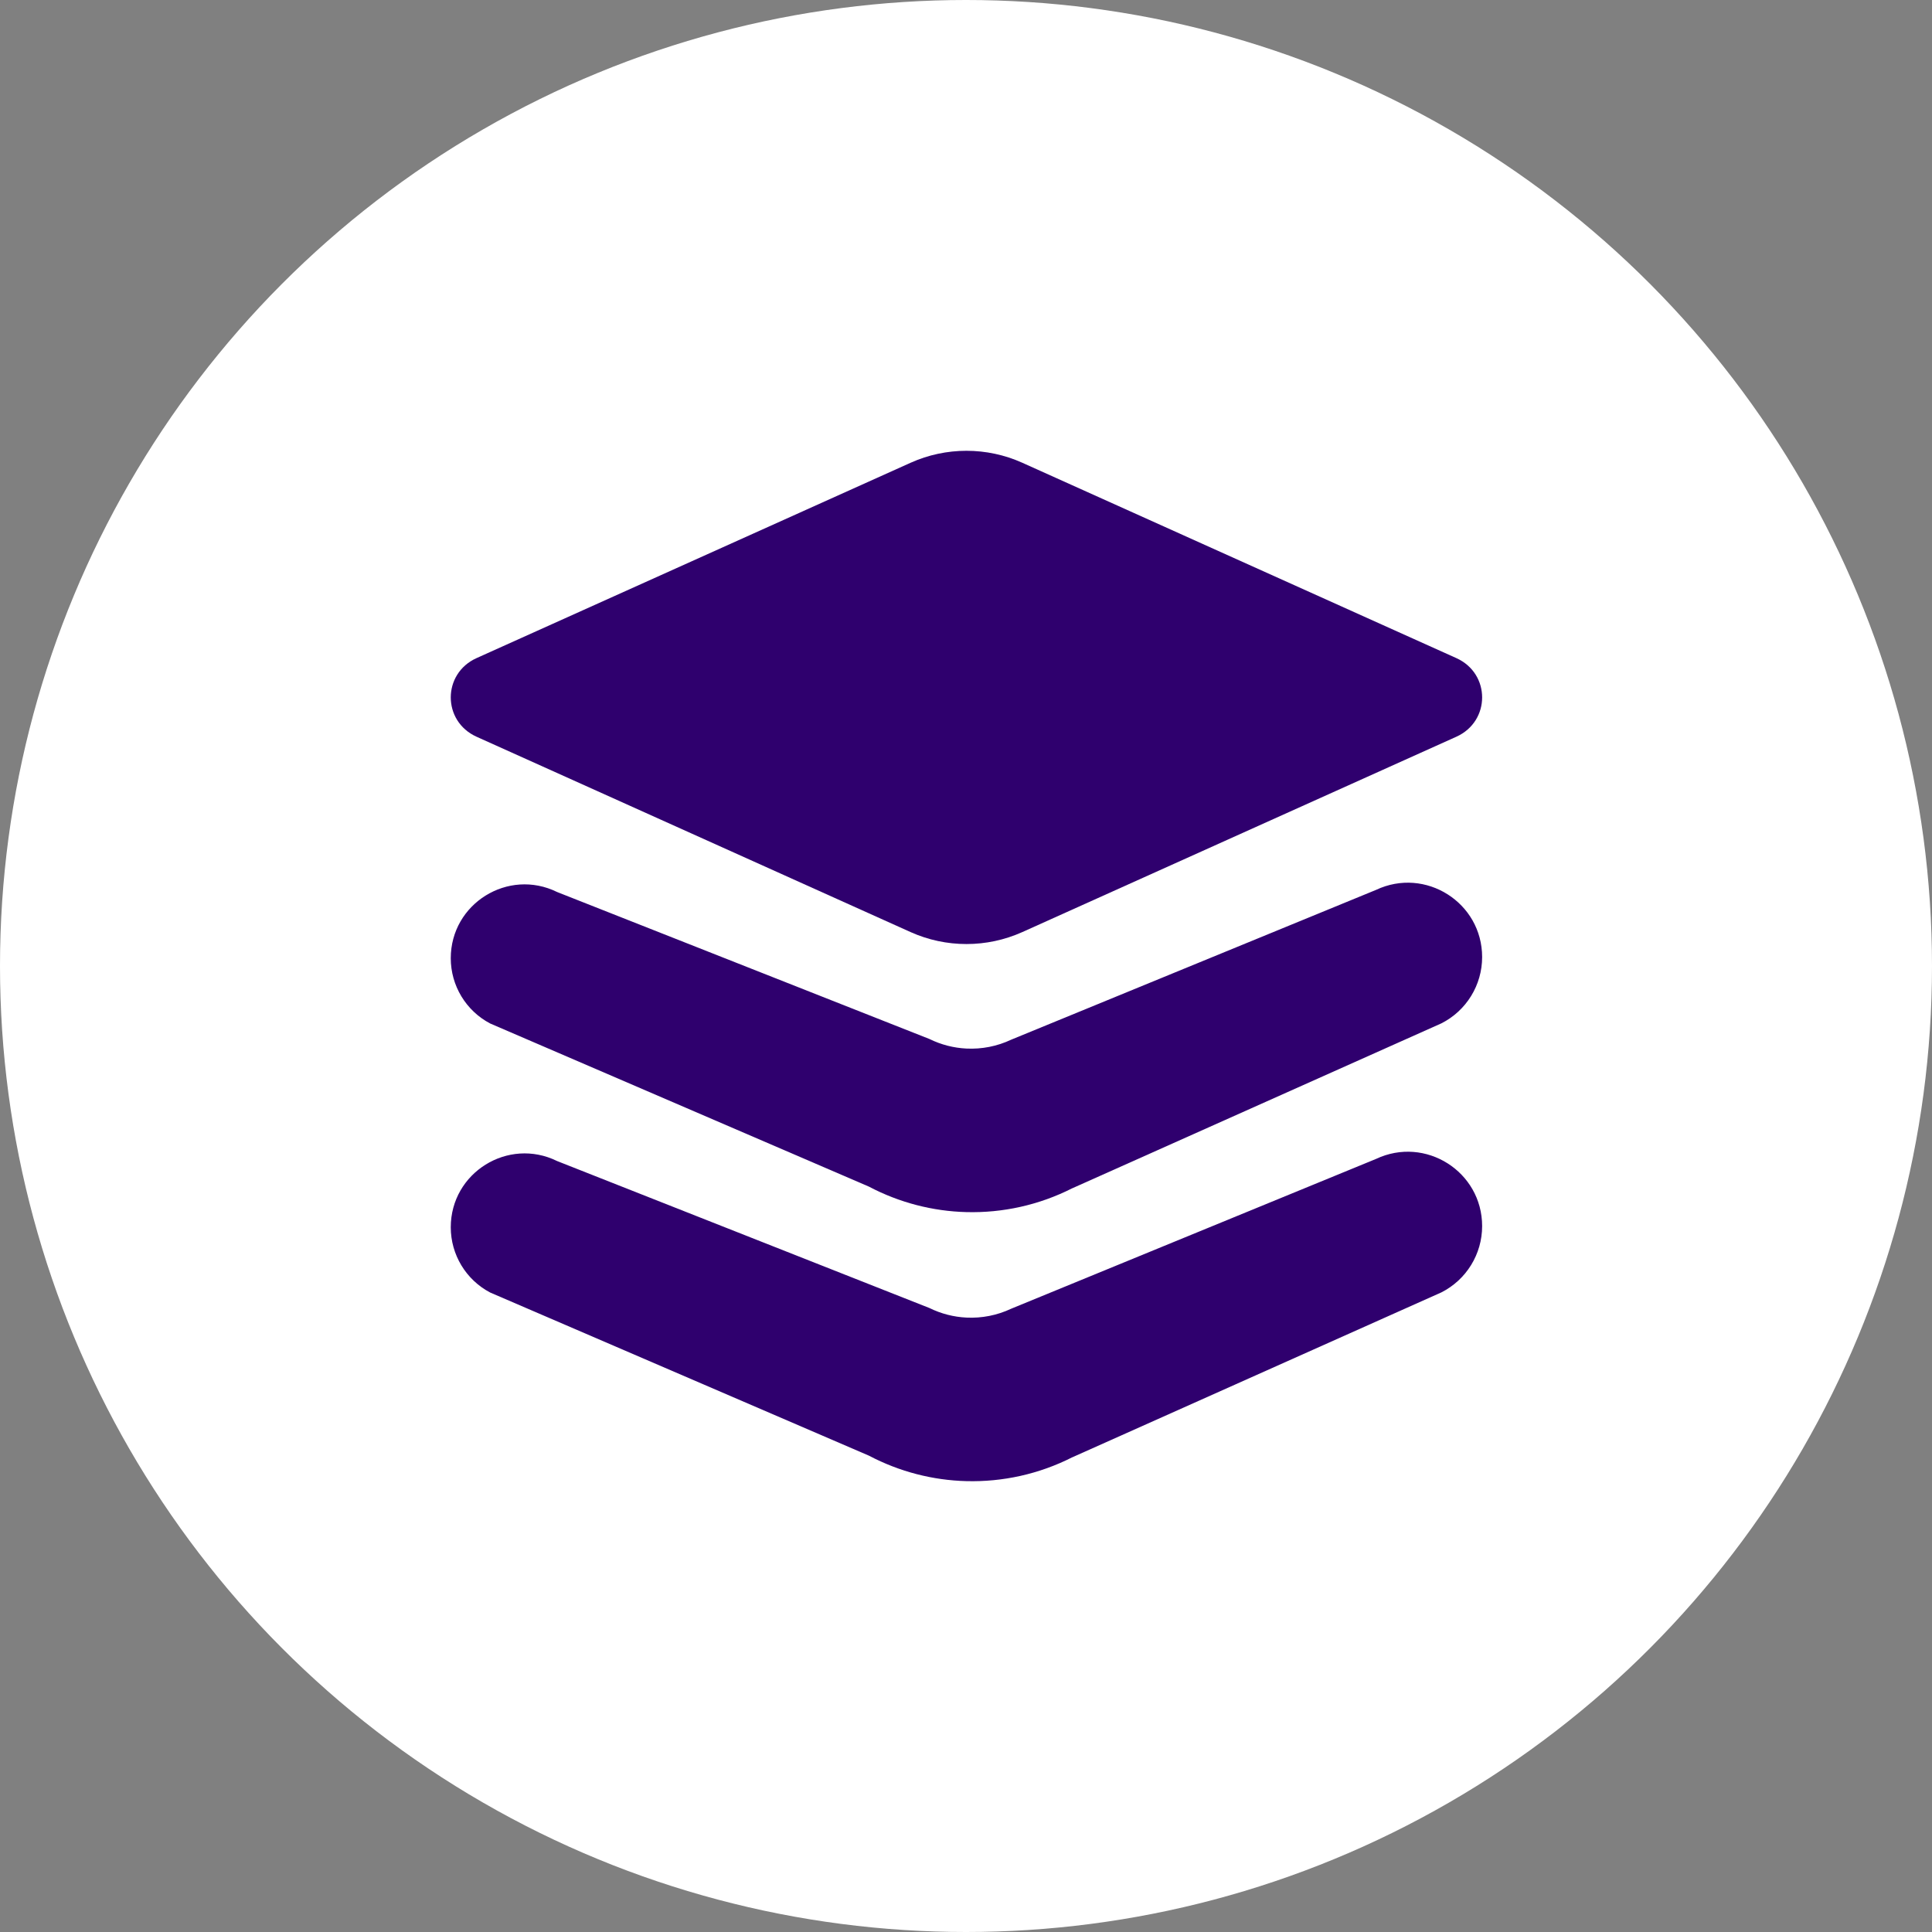 <svg fill="none" height="300" viewBox="0 0 60 60" width="300" xmlns="http://www.w3.org/2000/svg" version="1.1" xmlns:xlink="http://www.w3.org/1999/xlink" xmlns:svgjs="http://svgjs.dev/svgjs"><rect x="0" y="0" width="60" height="60" fill="#808080" stroke="none"/><g width="100%" height="100%" transform="matrix(1,0,0,1,0,0)"><circle cx="30" cy="30" fill="#ffffff" r="30" fill-opacity="1" data-original-color="#000000ff" stroke="none" stroke-opacity="1"/><g fill="#fff"><path d="m28.281 14.371c1.1-.495 2.367-.495 3.467 0l13.48 6.067c1.068.481 1.068 1.961 0 2.442l-13.48 6.067c-.55.247-1.142.371-1.734.371s-1.184-.124-1.734-.371l-13.48-6.067c-1.068-.481-1.068-1.961 0-2.442z" fill="#2f006e" fill-opacity="1" data-original-color="#ffffffff" stroke="none" stroke-opacity="1"/><path d="m33.303 36.902 11.461-5.121c.776-.393 1.265-1.189 1.265-2.058 0-1.694-1.764-2.81-3.296-2.086l-11.326 4.65c-.44.208-.918.3-1.393.277-.394-.019-.785-.118-1.149-.297l-11.562-4.564c-1.523-.749-3.304.359-3.304 2.056 0 .85.471 1.63 1.223 2.026l11.764 5.067c.949.5 1.985.764 3.027.791 1.125.029 2.256-.217 3.288-.741z" fill="#2f006e" fill-opacity="1" data-original-color="#ffffffff" stroke="none" stroke-opacity="1"/><path d="m33.303 45.257 11.461-5.121c.776-.393 1.265-1.189 1.265-2.058 0-1.694-1.764-2.81-3.296-2.086l-11.326 4.65c-.44.208-.918.3-1.393.277-.394-.019-.785-.118-1.149-.297l-11.562-4.564c-1.523-.749-3.304.359-3.304 2.056 0 .85.471 1.63 1.223 2.026l11.764 5.067c.949.5 1.985.764 3.027.791 1.125.029 2.256-.217 3.288-.741z" fill="#2f006e" fill-opacity="1" data-original-color="#ffffffff" stroke="none" stroke-opacity="1"/></g></g></svg>